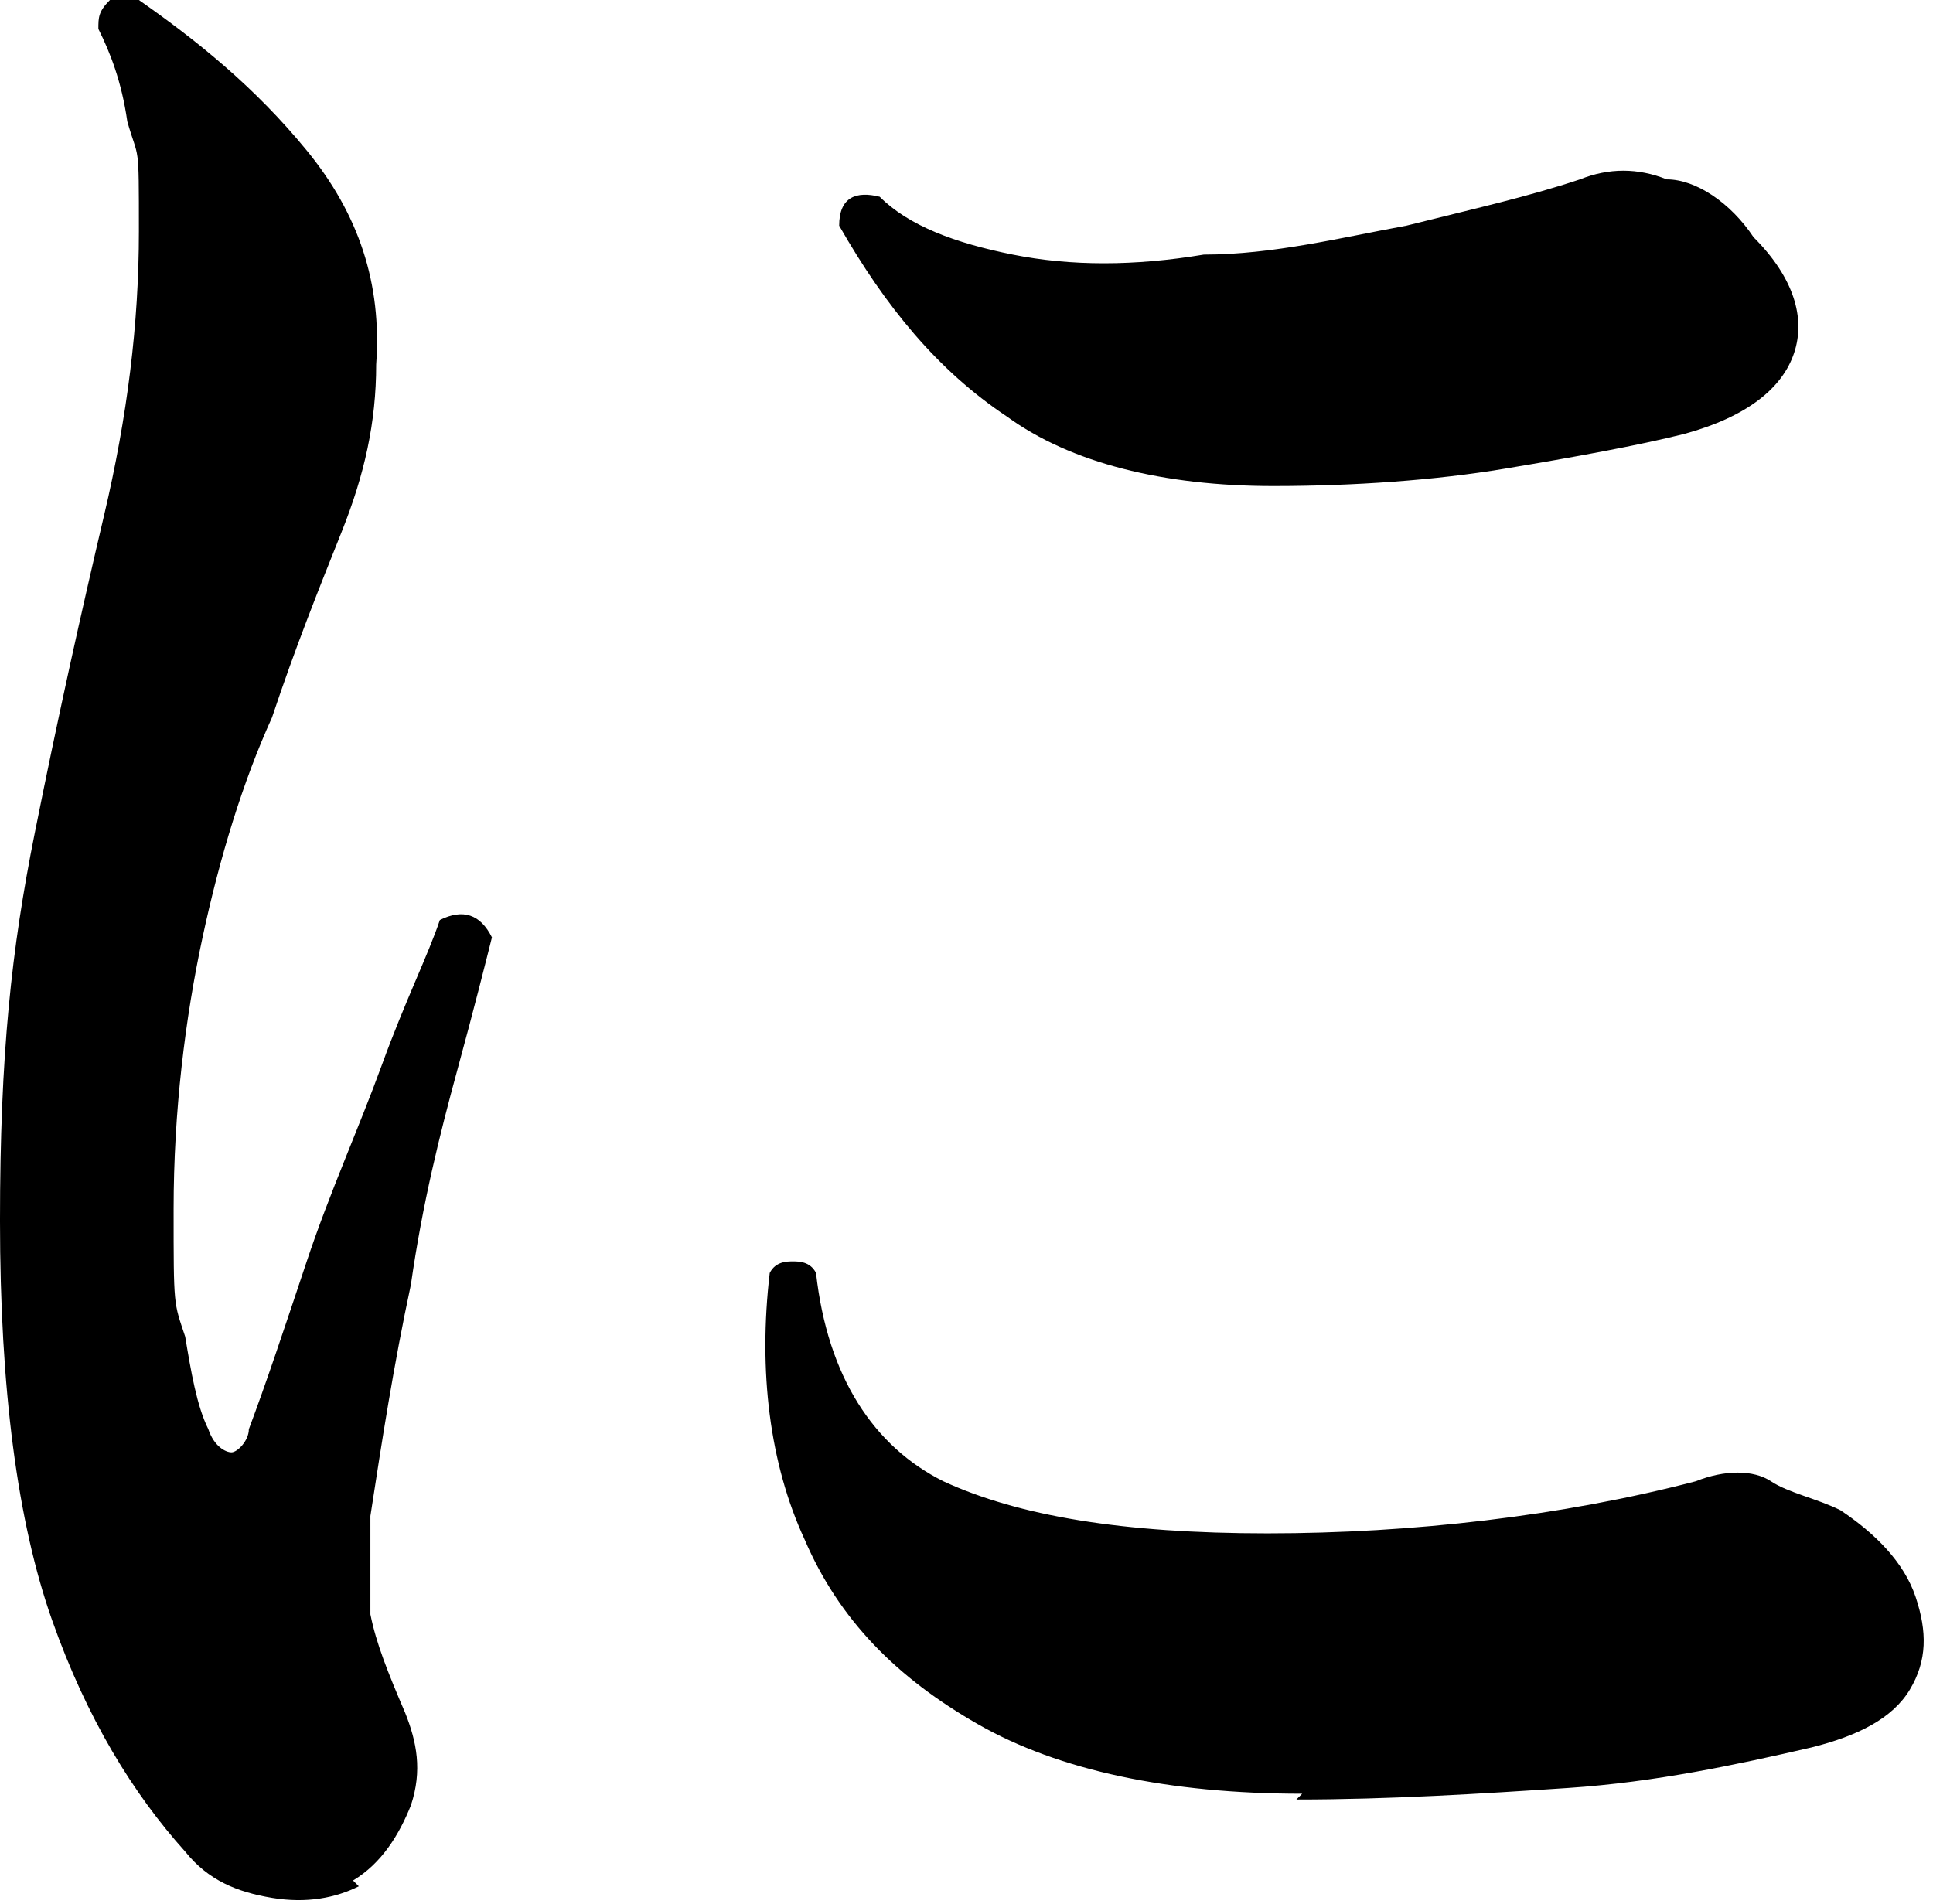<?xml version="1.0" encoding="UTF-8"?>
<svg id="_レイヤー_1" data-name="レイヤー_1" xmlns="http://www.w3.org/2000/svg" version="1.1" viewBox="0 0 33.4 32.9">
  <!-- Generator: Adobe Illustrator 29.7.1, SVG Export Plug-In . SVG Version: 2.1.1 Build 8)  -->
  <path d="M6.2,32.6c-.4.2-.9.3-1.5.2s-1.1-.3-1.5-.8c-.9-1-1.7-2.3-2.3-4-.6-1.7-.9-4-.9-6.9s.2-4.7.6-6.7.8-3.8,1.2-5.5c.4-1.7.6-3.3.6-4.9s0-1.2-.2-1.9c-.1-.7-.3-1.2-.5-1.6,0-.2,0-.3.2-.5.1-.1.3-.2.5,0,1,.7,2,1.5,2.9,2.6.9,1.1,1.3,2.3,1.2,3.7,0,1-.2,1.9-.6,2.9s-.8,2-1.2,3.2c-.5,1.1-.9,2.4-1.2,3.8-.3,1.4-.5,3-.5,4.7s0,1.6.2,2.2c.1.6.2,1.2.4,1.6.1.3.3.4.4.4s.3-.2.3-.4c.3-.8.6-1.7,1-2.9.4-1.2.9-2.3,1.3-3.4.4-1.1.8-1.9,1-2.5.4-.2.7-.1.9.3-.1.4-.3,1.2-.6,2.3-.3,1.1-.6,2.3-.8,3.7-.3,1.4-.5,2.7-.7,4,0,.7,0,1.3,0,1.7.1.5.3,1,.6,1.7.2.5.3,1,.1,1.6-.2.5-.5,1-1,1.3ZM22.5,31c-2.3,0-4.2-.4-5.6-1.2-1.4-.8-2.4-1.8-3-3.2-.6-1.3-.8-2.9-.6-4.6.1-.2.3-.2.4-.2s.3,0,.4.2c.2,1.8,1,3,2.2,3.6,1.3.6,3.1.9,5.6.9s5.1-.3,7.4-.9c.5-.2,1-.2,1.3,0s.8.3,1.2.5c.6.4,1.1.9,1.3,1.5.2.6.2,1.1-.1,1.6-.3.5-.9.8-1.7,1-1.3.3-2.7.6-4.2.7-1.5.1-3.1.2-4.7.2ZM22,8.4c-1.9,0-3.5-.4-4.6-1.2-1.2-.8-2.1-1.9-2.9-3.3,0-.5.3-.6.7-.5.5.5,1.3.8,2.3,1,1,.2,2.1.2,3.3,0,1.2,0,2.4-.3,3.5-.5,1.2-.3,2.1-.5,3-.8.5-.2,1-.2,1.5,0,.5,0,1.1.4,1.5,1,.7.7.9,1.4.7,2-.2.6-.8,1.1-1.9,1.4-.8.2-1.9.4-3.1.6-1.2.2-2.6.3-4,.3Z"/>
</svg>